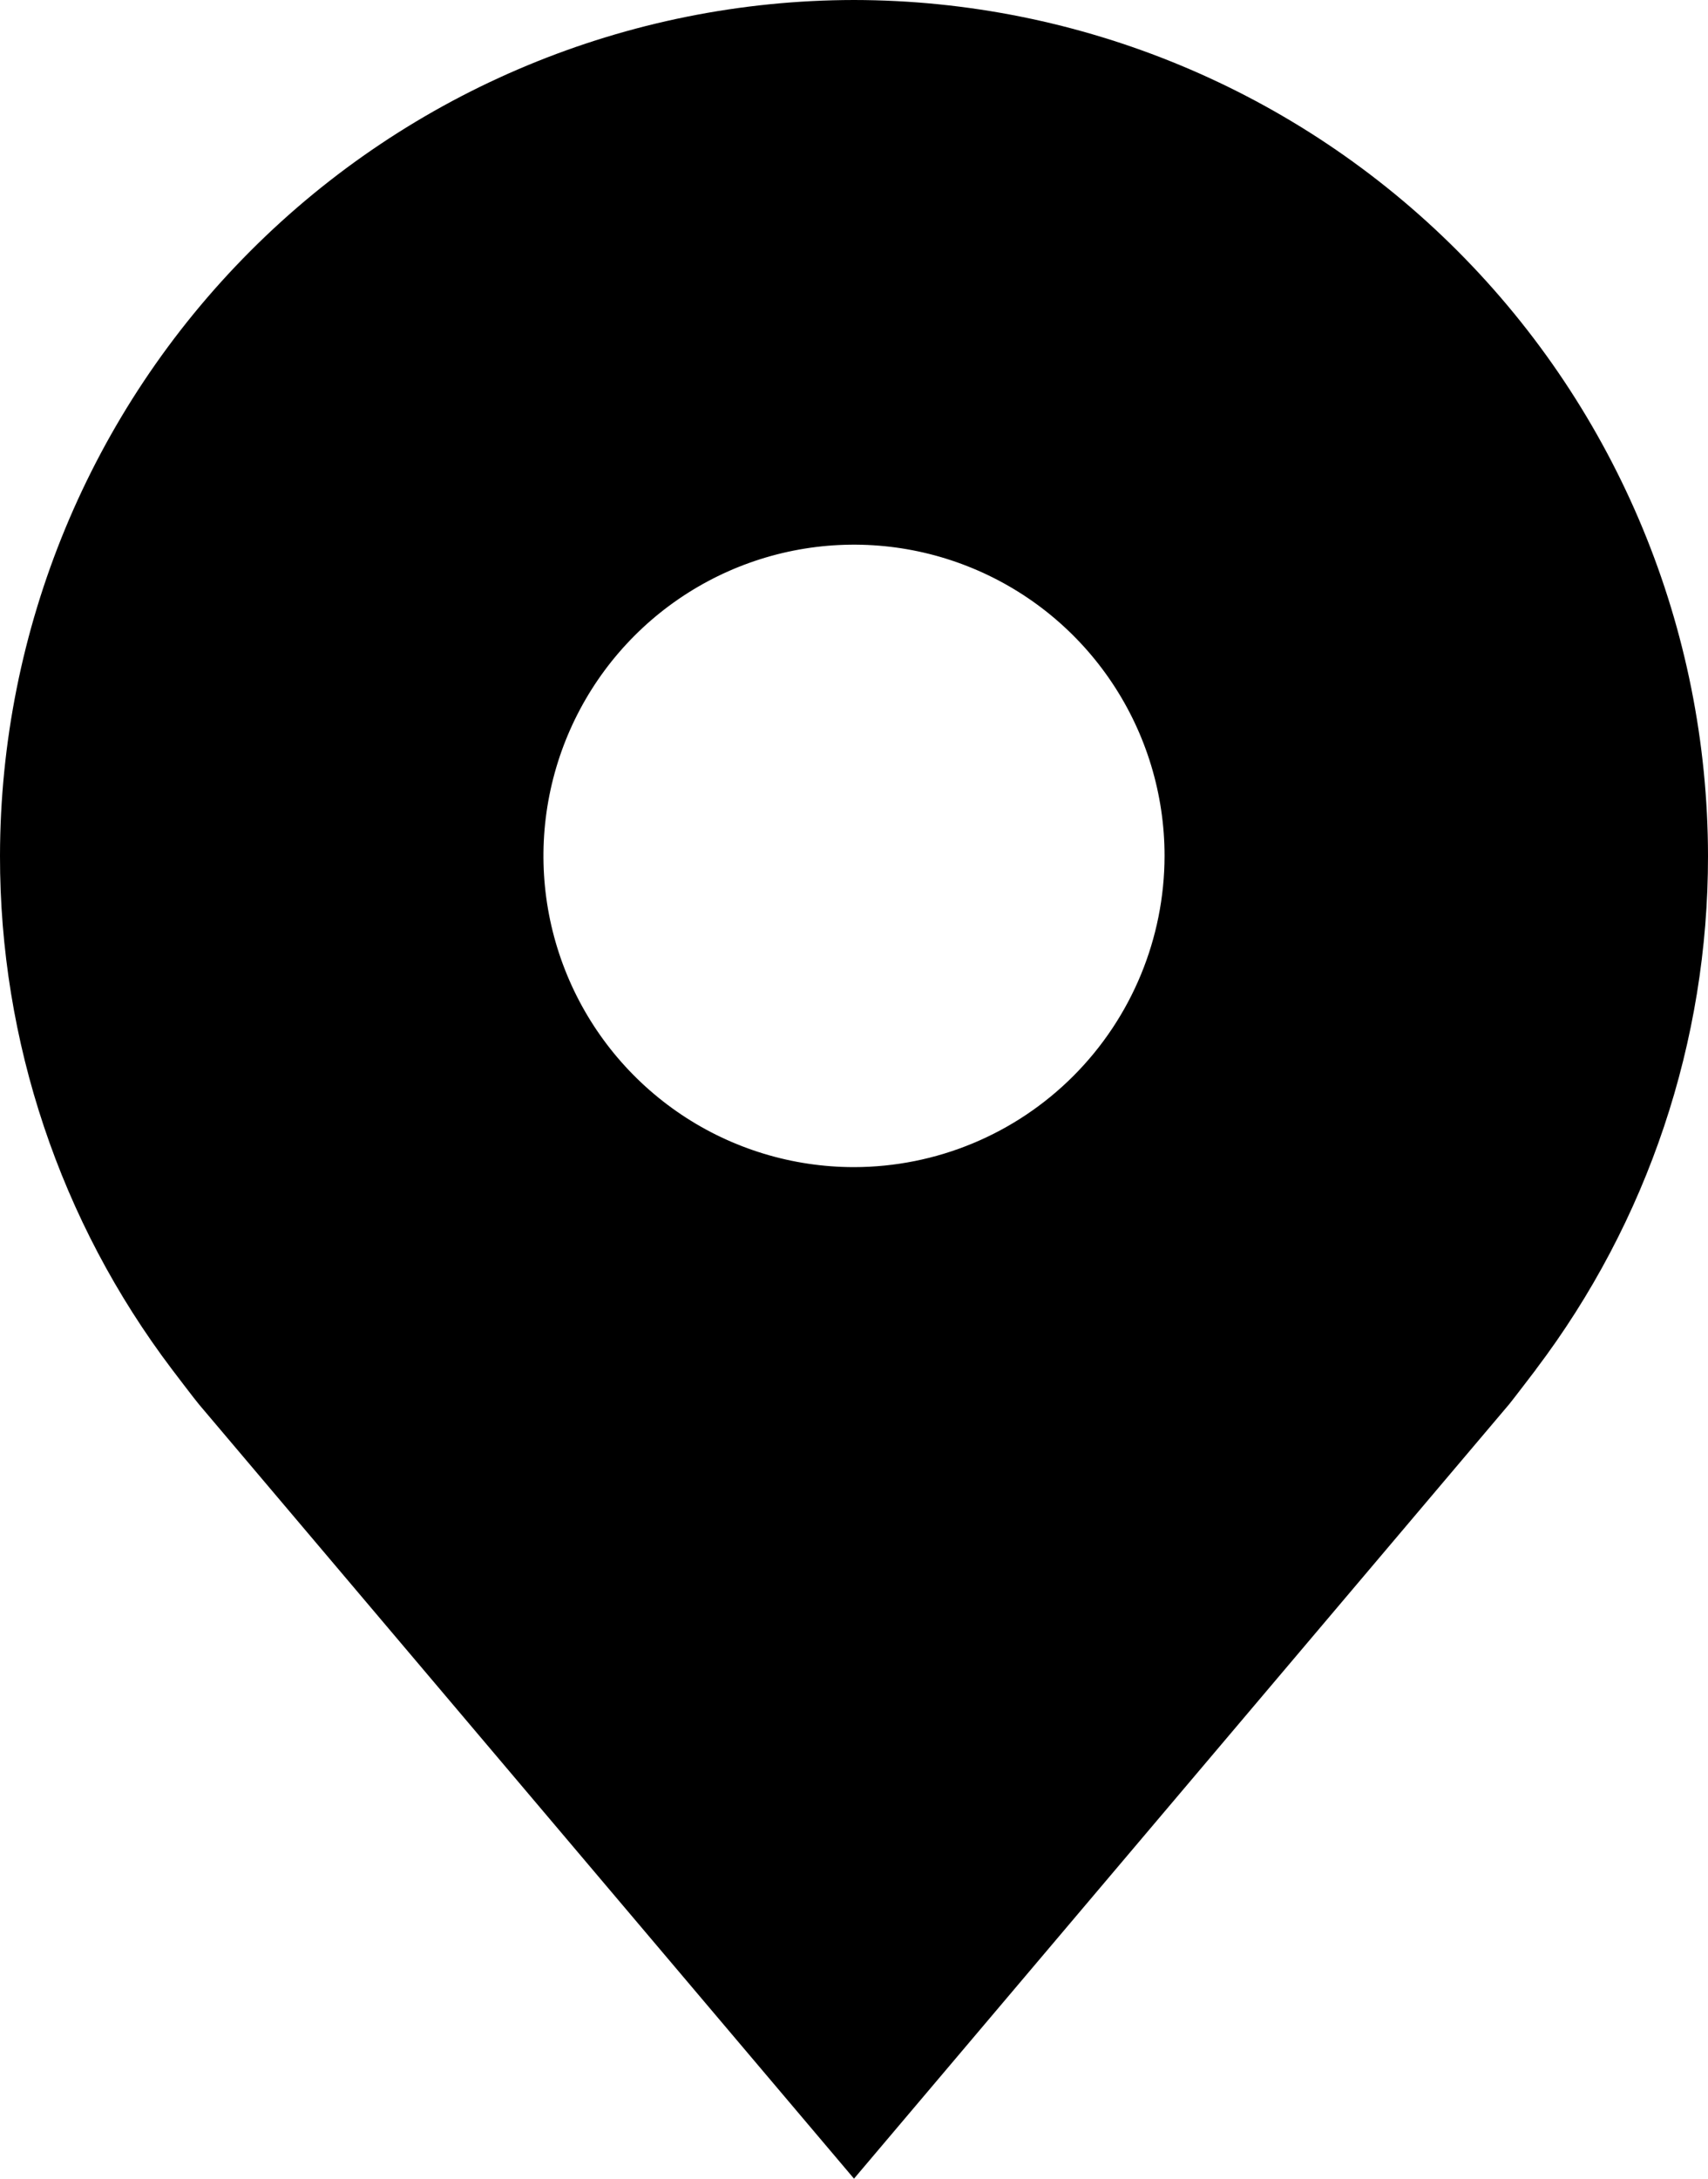 <svg width="40" height="51" viewBox="0 0 40 51" fill="none" xmlns="http://www.w3.org/2000/svg">
<path d="M20 0C14.698 0.006 9.614 2.119 5.865 5.875C2.115 9.631 0.006 14.724 1.25531e-05 20.036C-0.005 24.376 1.41 28.599 4.029 32.057C4.029 32.057 4.575 32.777 4.664 32.88L20 51L35.344 32.871C35.424 32.775 35.971 32.057 35.971 32.057L35.973 32.052C38.59 28.595 40.004 24.374 40 20.036C39.994 14.724 37.885 9.631 34.135 5.875C30.386 2.119 25.302 0.006 20 0ZM20 27.321C18.562 27.321 17.155 26.894 15.96 26.094C14.764 25.293 13.831 24.155 13.281 22.824C12.73 21.492 12.586 20.028 12.867 18.614C13.148 17.201 13.84 15.903 14.857 14.884C15.874 13.865 17.17 13.171 18.581 12.89C19.992 12.609 21.454 12.753 22.783 13.305C24.112 13.856 25.248 14.79 26.047 15.988C26.846 17.186 27.273 18.595 27.273 20.036C27.27 21.967 26.503 23.819 25.14 25.185C23.777 26.551 21.928 27.319 20 27.321Z" fill="black"/>
</svg>
